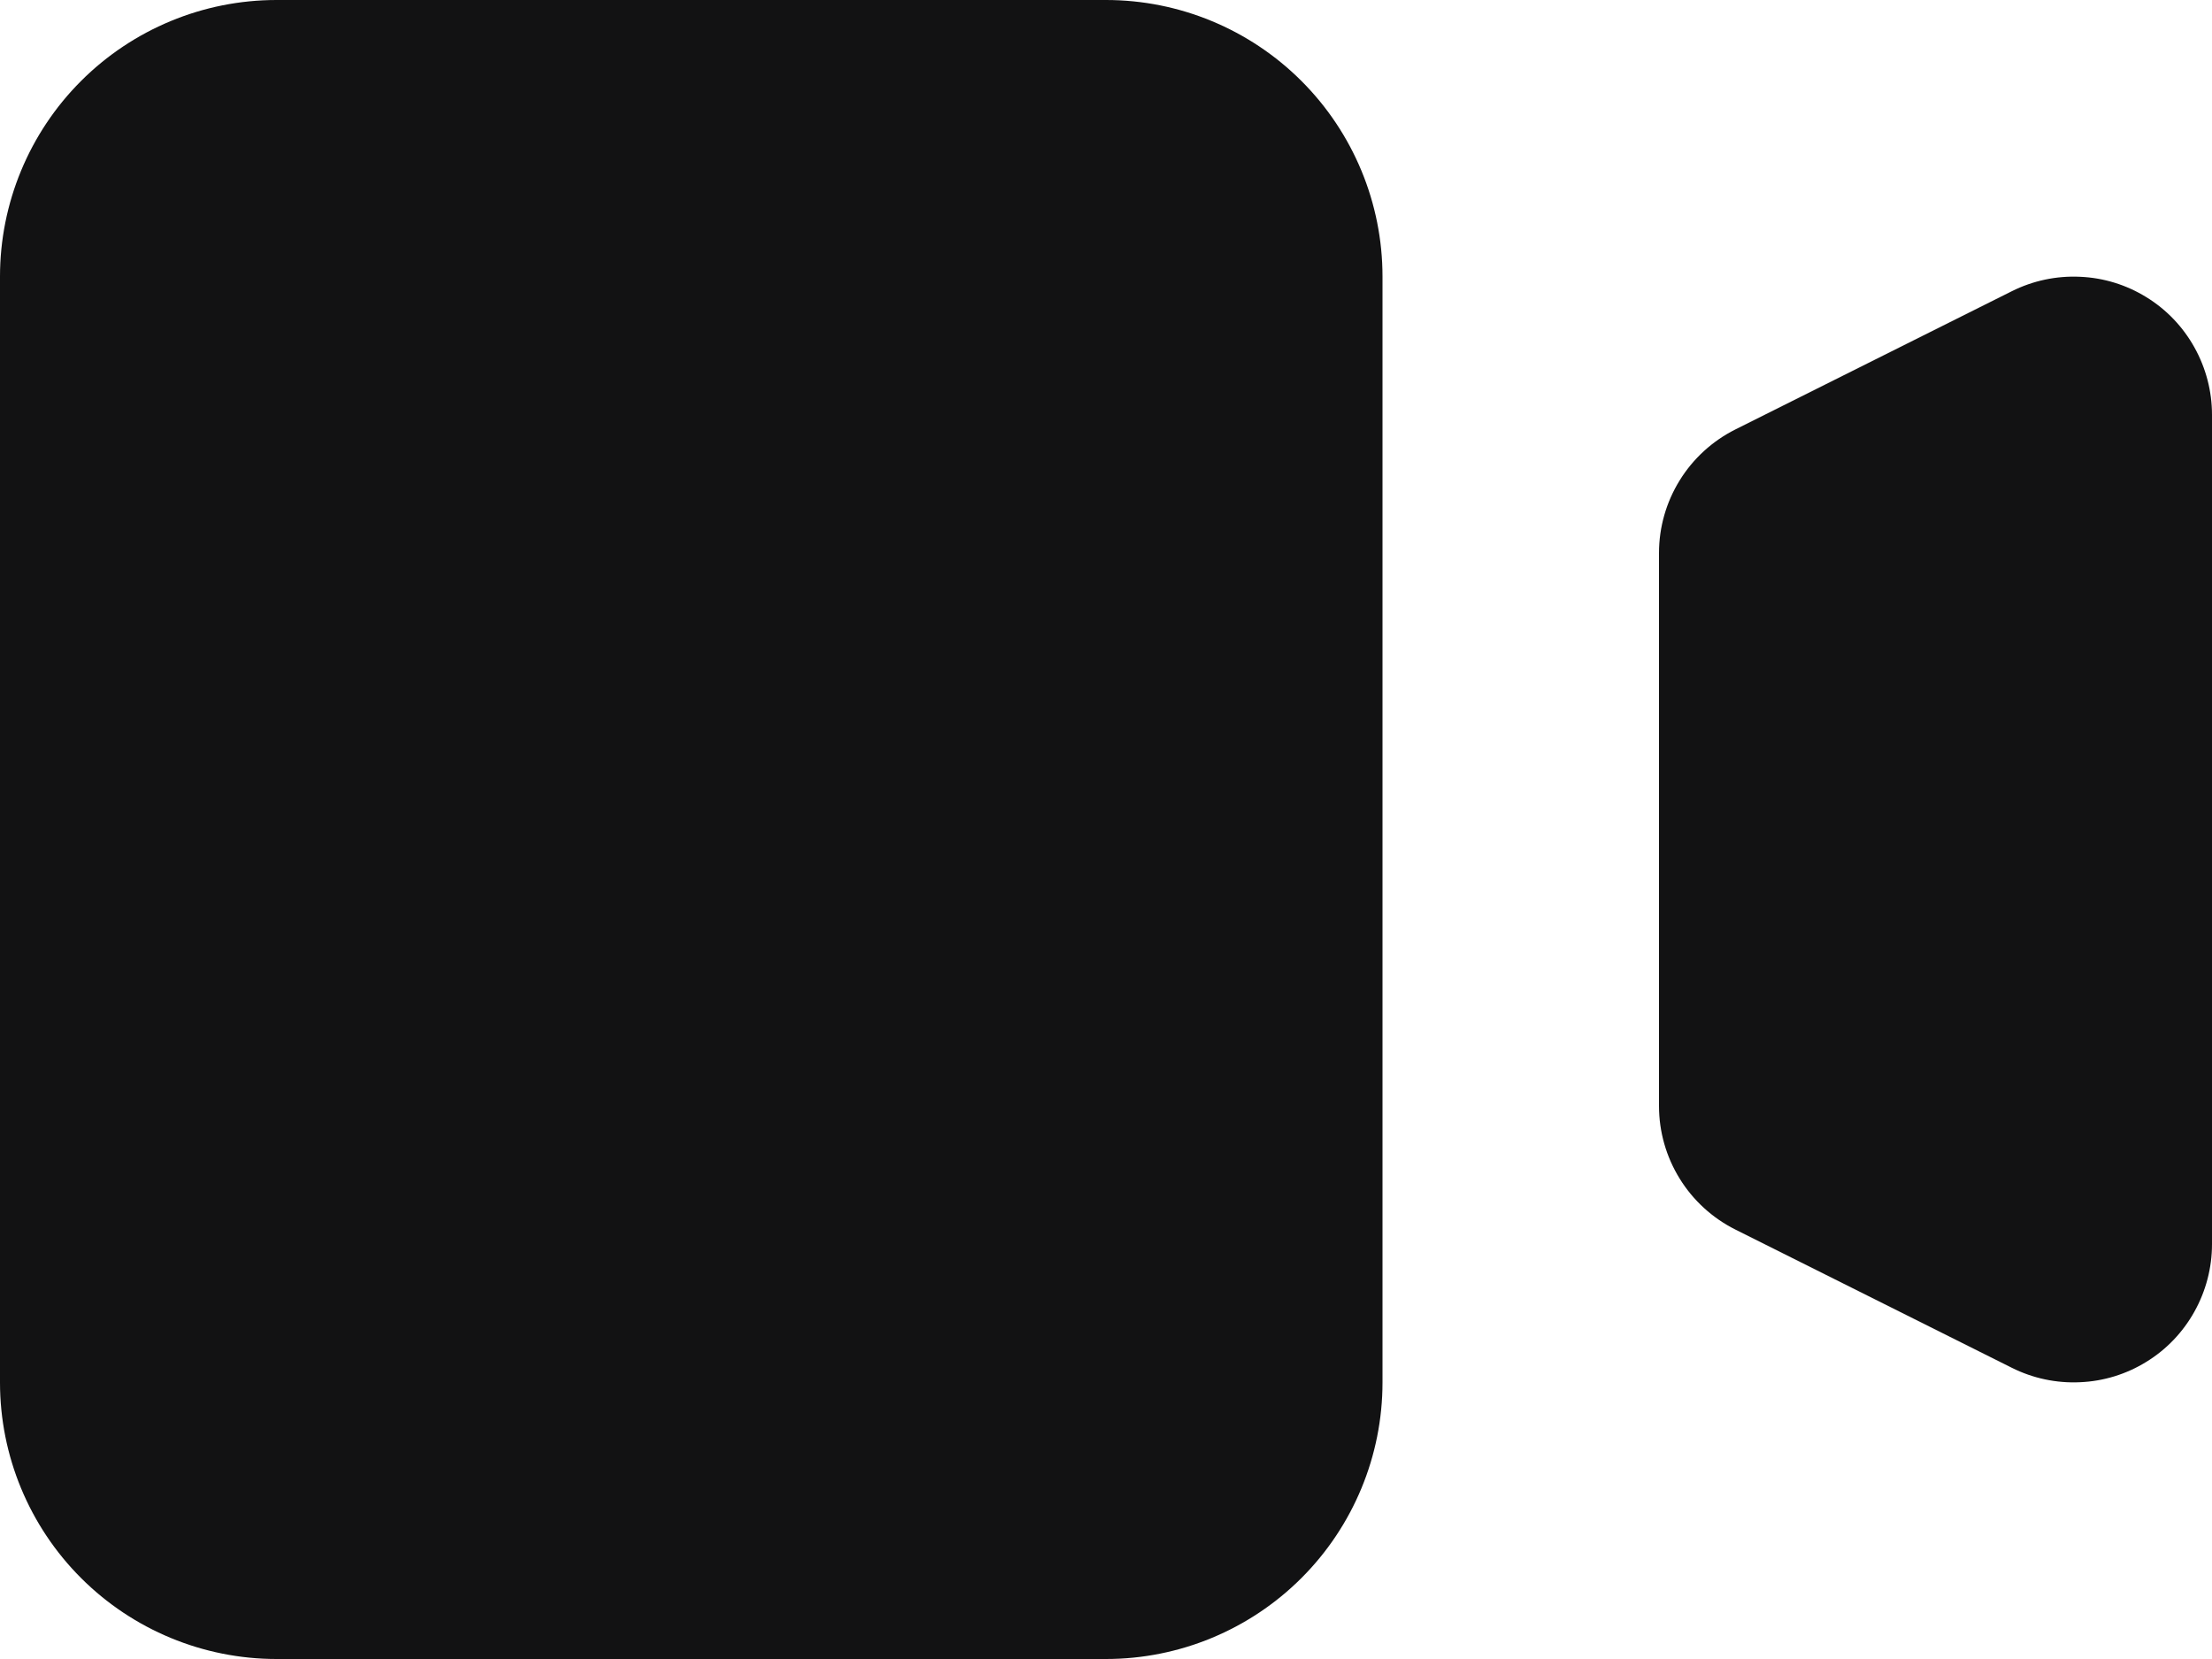 <svg width="16" height="12" viewBox="0 0 16 12" fill="none" xmlns="http://www.w3.org/2000/svg">
<path d="M0 2C0 1.47 0.211 0.961 0.586 0.586C0.961 0.211 1.47 0 2 0H8C8.53 0 9.039 0.211 9.414 0.586C9.789 0.961 10 1.47 10 2V10C10 10.53 9.789 11.039 9.414 11.414C9.039 11.789 8.53 12 8 12H2C1.47 12 0.961 11.789 0.586 11.414C0.211 11.039 0 10.53 0 10V2ZM12.553 3.106C12.387 3.189 12.247 3.317 12.15 3.474C12.052 3.632 12 3.814 12 4V8C12 8.186 12.052 8.368 12.15 8.526C12.247 8.683 12.387 8.811 12.553 8.894L14.553 9.894C14.705 9.97 14.875 10.006 15.045 9.998C15.215 9.991 15.381 9.94 15.526 9.85C15.671 9.761 15.79 9.636 15.873 9.487C15.956 9.338 16 9.17 16 9V3C16 2.83 15.956 2.662 15.873 2.513C15.79 2.364 15.671 2.239 15.526 2.15C15.381 2.06 15.215 2.009 15.045 2.002C14.875 1.994 14.705 2.03 14.553 2.106L12.553 3.106Z" fill="#121213"/>
</svg>
